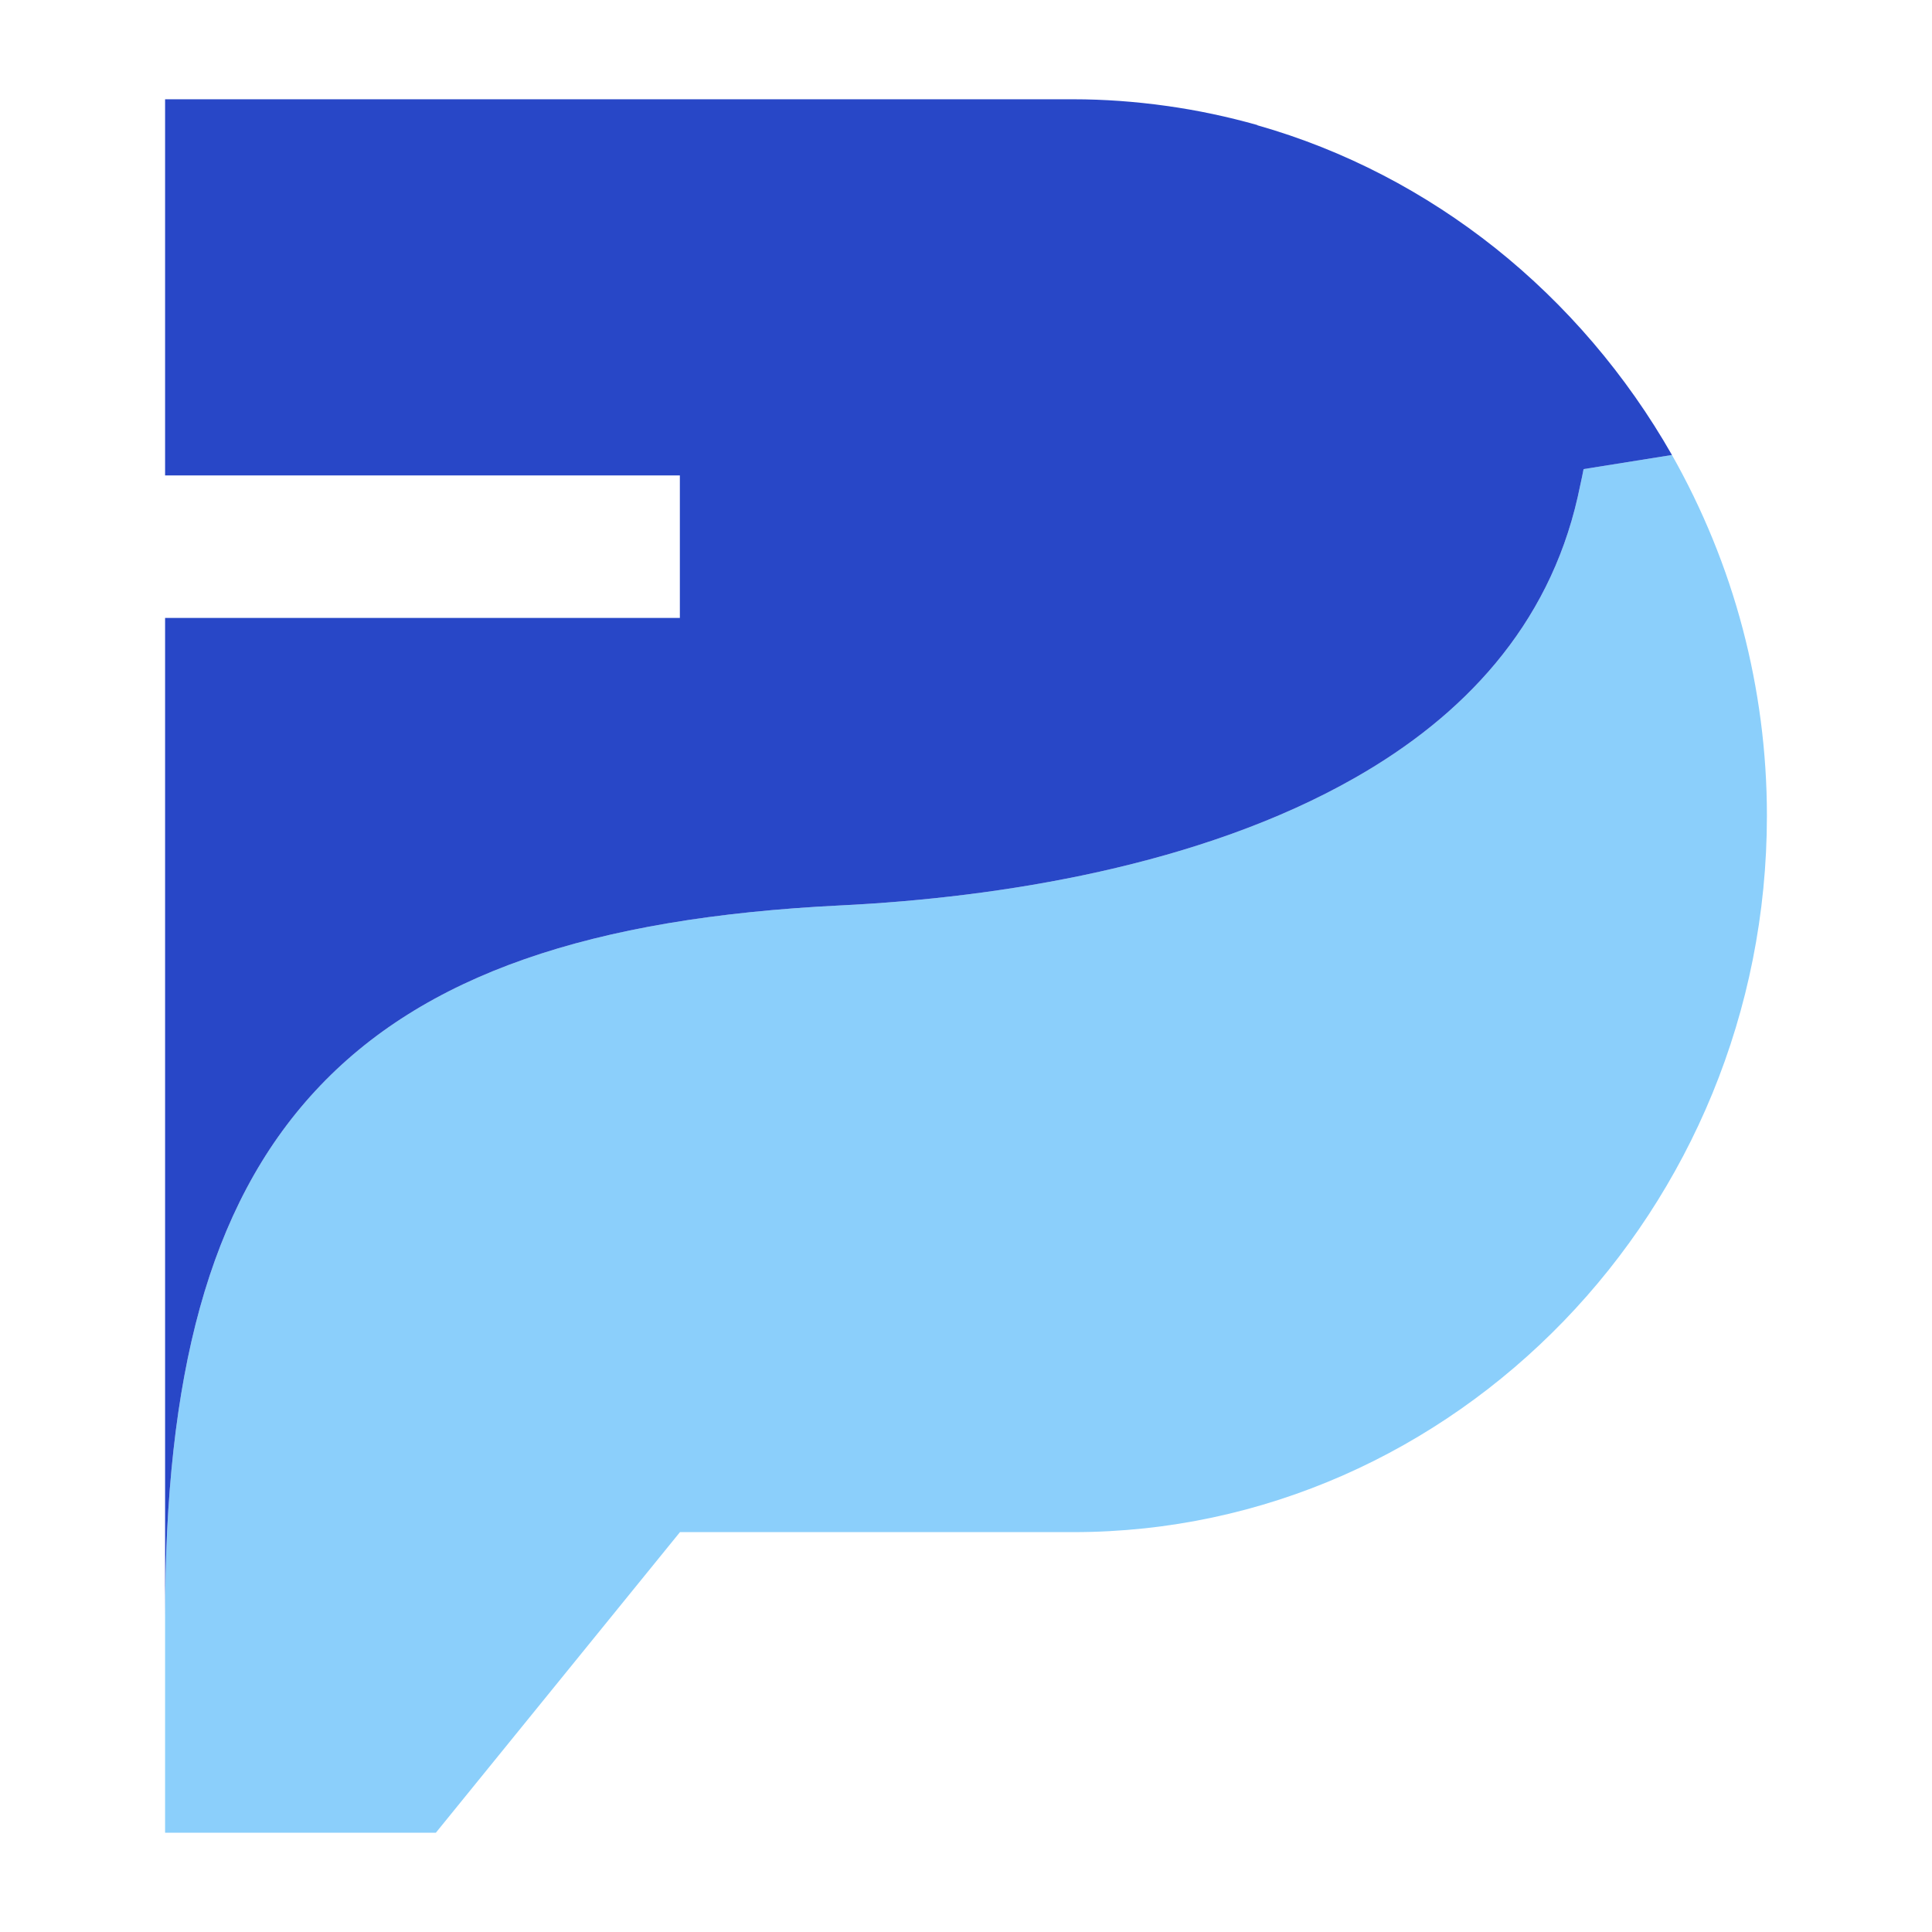 <svg width="416" height="416" viewBox="0 0 416 416" fill="none" xmlns="http://www.w3.org/2000/svg">
<path d="M180.933 194.956C215.208 193.289 258.554 186.424 291.799 167.448C315.042 154.209 333.38 134.889 339.706 107.038C340.049 105.469 340.343 104.096 340.637 102.723L340.981 101.007L360.006 97.967C366.577 109.588 371.774 122.189 375.256 135.429C378.639 148.325 380.453 161.809 380.453 175.637C380.453 218.002 363.733 256.494 336.715 284.443C309.599 312.491 272.235 329.898 231.095 329.898H146.413L93.849 394.623H35.547V348.237C35.547 296.604 44.766 259.877 67.91 234.87C91.054 209.862 127.192 197.604 180.933 194.956Z" fill="#8BCFFB"/>
<path d="M360.006 97.967V97.968L340.981 101.008L340.637 102.724C340.343 104.097 340.049 105.47 339.706 107.039C333.38 134.89 315.042 154.21 291.799 167.449C258.554 186.425 215.208 193.29 180.933 194.957C127.192 197.605 91.054 209.864 67.91 234.871C44.766 259.878 35.547 296.605 35.547 348.238V133.055H146.388V102.366H35.547V21.376H231.095C237.764 21.376 244.433 21.866 251.101 22.798C257.868 23.73 264.438 25.152 270.715 26.917L270.713 26.966L270.715 26.966C289.544 32.311 306.902 41.431 322.004 53.444C337.254 65.605 350.199 80.756 360.006 97.967Z" fill="#2847C7"/>
</svg>
